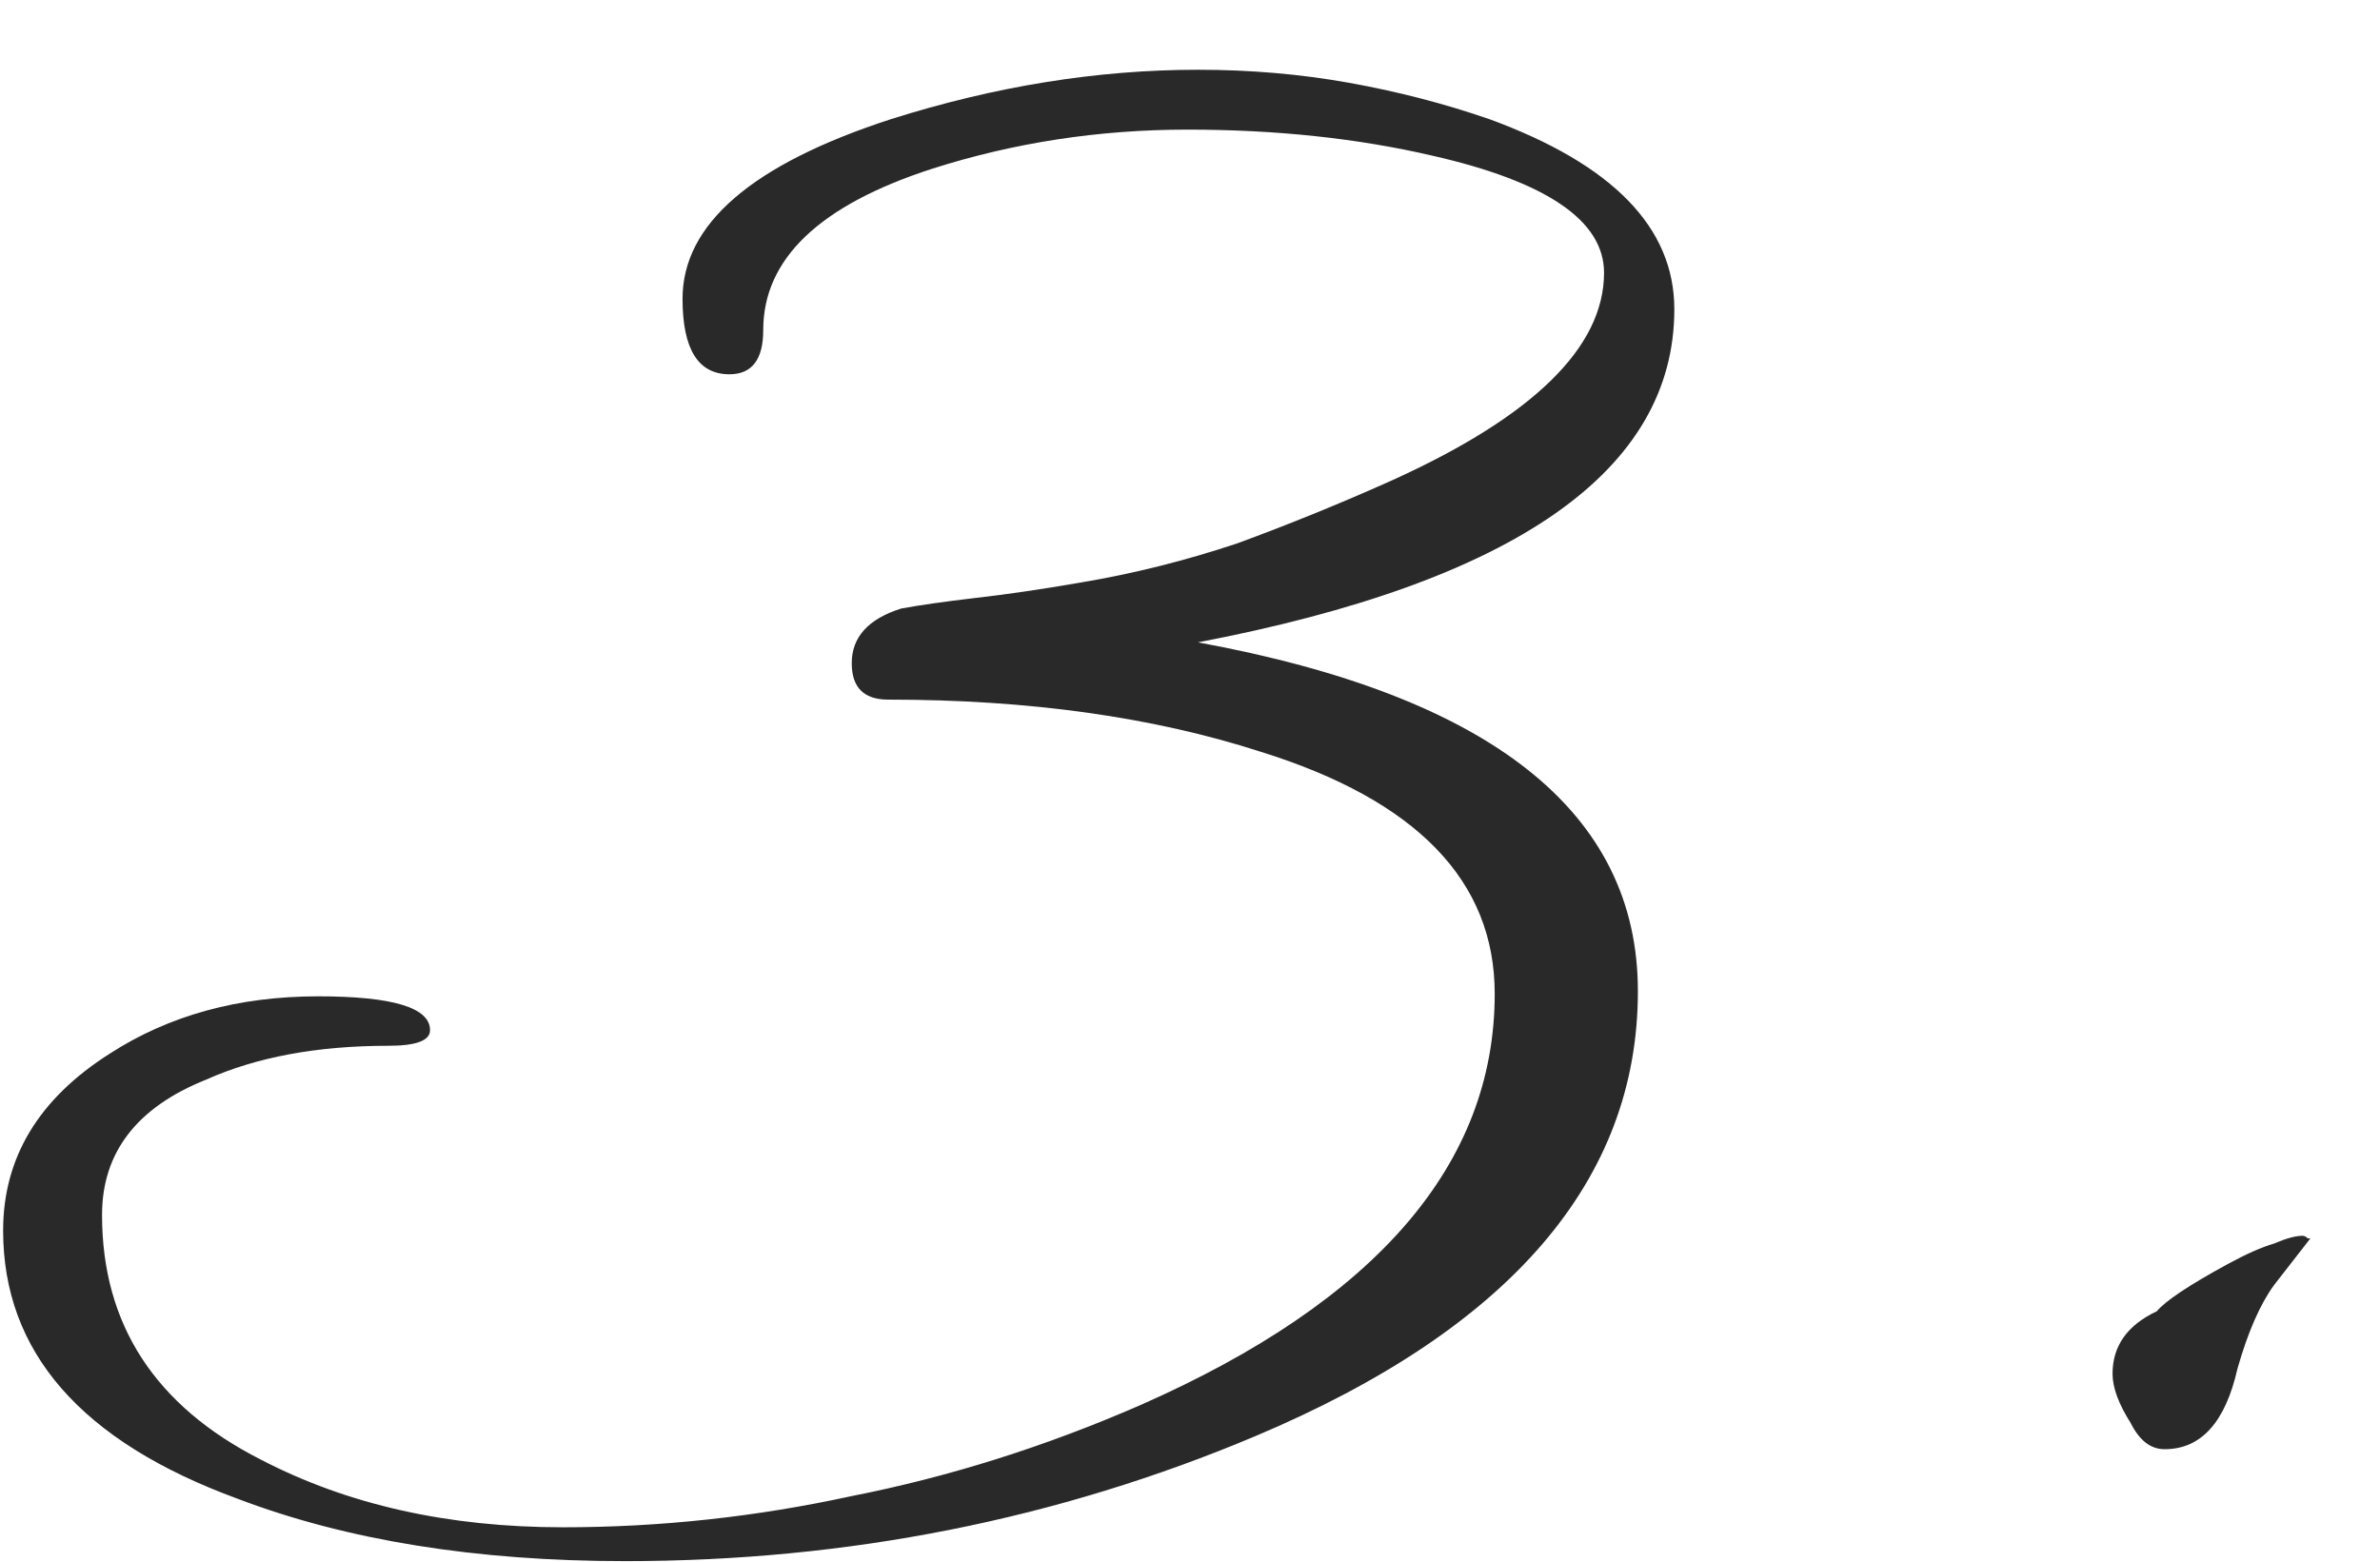 <svg fill="none" height="21" viewBox="0 0 32 21" width="32" xmlns="http://www.w3.org/2000/svg"><path d="m8.407 20.993c-2.007 0-3.745-.28-5.215-.84-2.1-.77-3.15-1.972-3.15-3.605 0-.98.478-1.773 1.435-2.38.793-.513 1.727-.77 2.8-.77 1.003 0 1.505.152 1.505.455 0 .14-.187.21-.56.21-.957 0-1.773.152-2.45.455-.933.373-1.4.98-1.4 1.82 0 1.47.712 2.567 2.135 3.29 1.167.607 2.52.91 4.06.91 1.307 0 2.602-.14 3.885-.42 1.307-.257 2.602-.665 3.885-1.225 3.173-1.4 4.76-3.243 4.76-5.53 0-1.517-1.05-2.602-3.15-3.255-1.447-.467-3.115-.7-5.005-.7-.327 0-.49-.163-.49-.49 0-.35.222-.595.665-.735.257-.047.583-.093.98-.14.42-.047.898-.117 1.435-.21.7-.117 1.4-.292 2.1-.525.7-.257 1.388-.537 2.065-.84 1.913-.863 2.87-1.797 2.87-2.8 0-.7-.77-1.225-2.31-1.575-1.003-.233-2.1-.35-3.29-.35s-2.333.175-3.43.525c-1.517.49-2.275 1.213-2.275 2.17 0 .397-.152.595-.455.595-.42 0-.63-.338-.63-1.015 0-1.003.933-1.808 2.8-2.415 1.4-.443 2.777-.665 4.13-.665.7 0 1.377.058 2.03.175.653.117 1.283.28 1.89.49 1.657.607 2.485 1.458 2.485 2.555 0 2.17-2.135 3.663-6.405 4.48 3.943.723 5.915 2.287 5.915 4.69 0 2.543-1.715 4.538-5.145 5.985-2.66 1.12-5.483 1.68-8.47 1.68zm20.697-1.505c-.187 0-.338-.117-.455-.35-.163-.257-.245-.478-.245-.665 0-.373.198-.653.595-.84.117-.14.432-.35.945-.63.257-.14.467-.233.63-.28.163-.07.292-.105.385-.105.023 0 .047.012.07.035h.035s-.082.105-.245.315-.245.315-.245.315c-.187.257-.35.63-.49 1.12-.163.723-.49 1.085-.98 1.085z" fill="#292929"/></svg>